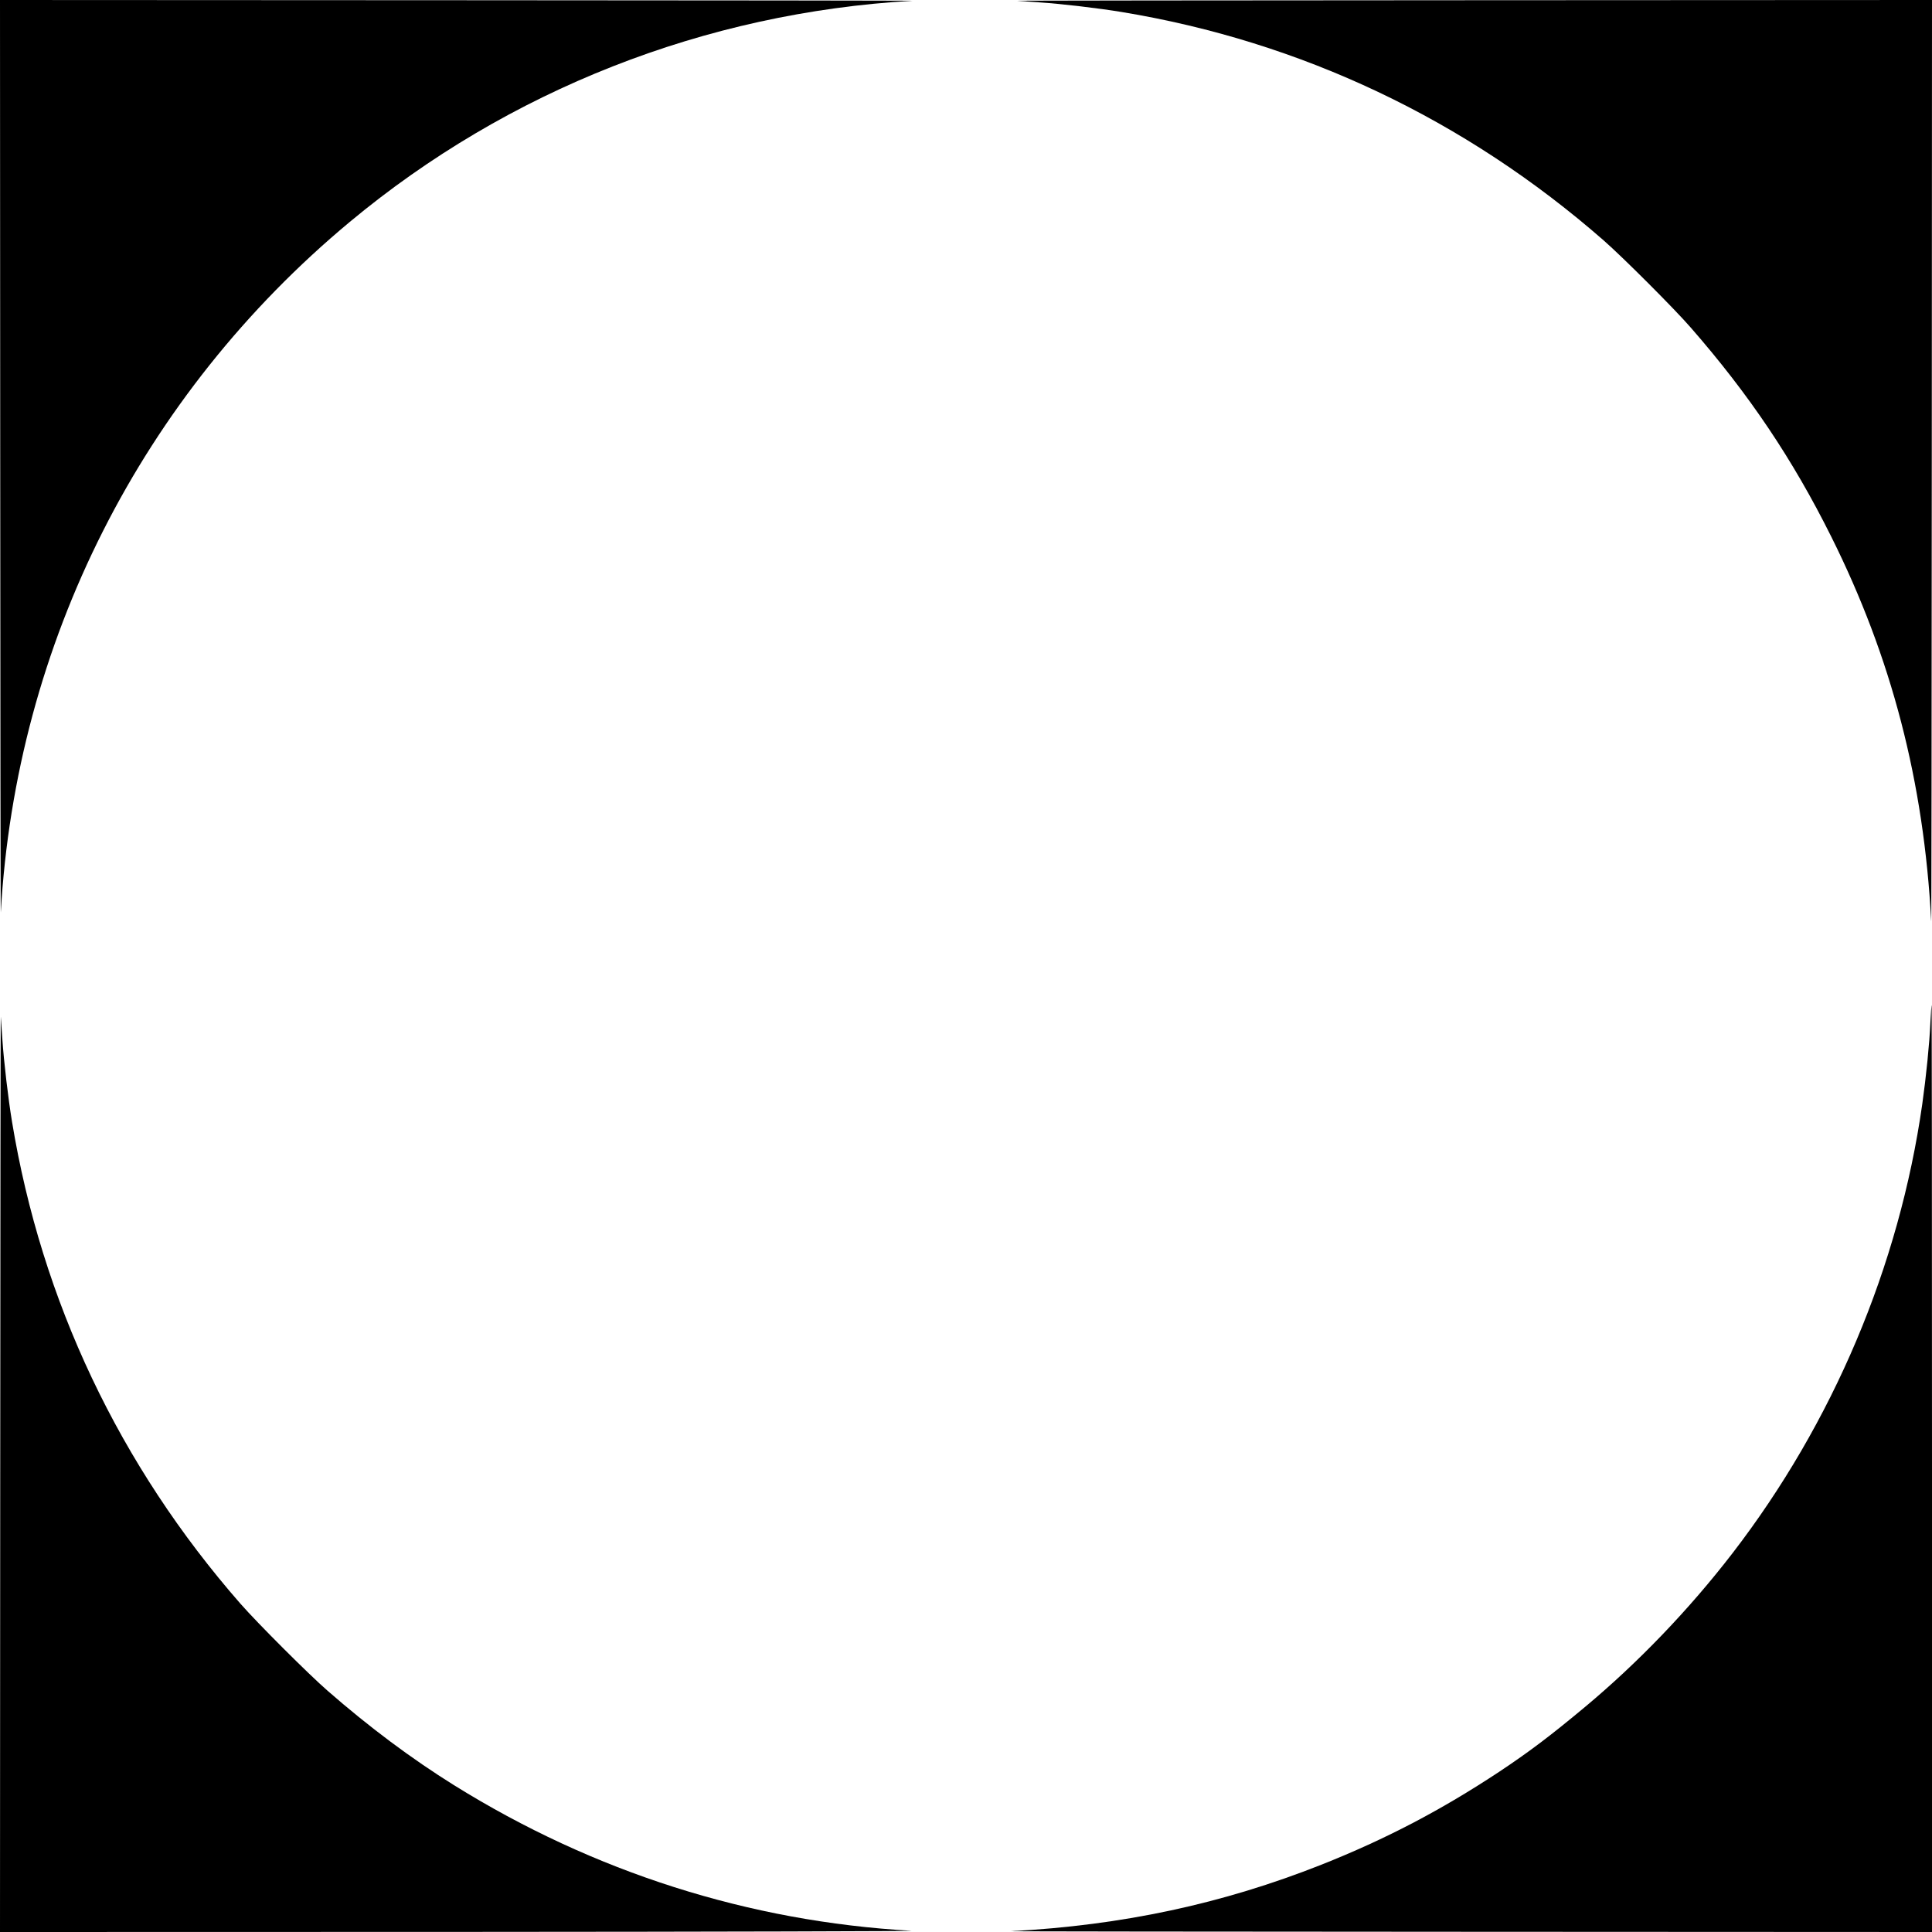 <?xml version="1.0" standalone="no"?>
<!DOCTYPE svg PUBLIC "-//W3C//DTD SVG 20010904//EN"
 "http://www.w3.org/TR/2001/REC-SVG-20010904/DTD/svg10.dtd">
<svg version="1.0" xmlns="http://www.w3.org/2000/svg"
 width="1707pt" height="1707pt" viewBox="0 0 1707 1707"
 preserveAspectRatio="xMidYMid meet">
<g transform="translate(0,1707) scale(0.1,-0.1)"
fill="#000000" stroke="none">
<path d="M2 13013 c1 -2232 3 -4033 5 -4003 136 2378 1243 4567 3083 6099
1400 1165 3141 1849 4970 1954 30 2 -1771 4 -4002 5 l-4058 2 2 -4057z"/>
<path d="M8985 17063 c22 -1 112 -8 200 -14 196 -13 518 -51 725 -85 1585
-261 3037 -949 4260 -2019 173 -152 623 -602 769 -770 516 -591 900 -1163
1240 -1845 534 -1070 819 -2165 884 -3400 2 -30 4 1789 5 4043 l2 4097 -4062
-2 c-2235 -1 -4045 -3 -4023 -5z"/>
<path d="M17056 8038 c-8 -187 -38 -483 -72 -723 -204 -1432 -789 -2816 -1678
-3970 -384 -498 -834 -967 -1307 -1361 -305 -254 -488 -392 -754 -569 -513
-339 -1000 -594 -1569 -820 -874 -346 -1758 -536 -2746 -588 -30 -2 1789 -4
4043 -5 l4097 -2 0 4095 c0 2252 -2 4095 -3 4095 -2 0 -7 -69 -11 -152z"/>
<path d="M2 4063 l-2 -4063 4098 1 c2260 1 4032 6 3952 10 -1432 81 -2807 519
-4040 1287 -372 232 -749 513 -1115 833 -168 146 -618 596 -770 769 -1070
1223 -1758 2675 -2019 4260 -34 207 -72 529 -85 725 -6 88 -13 178 -14 200 -2
22 -4 -1788 -5 -4022z"/>
</g>
</svg>
